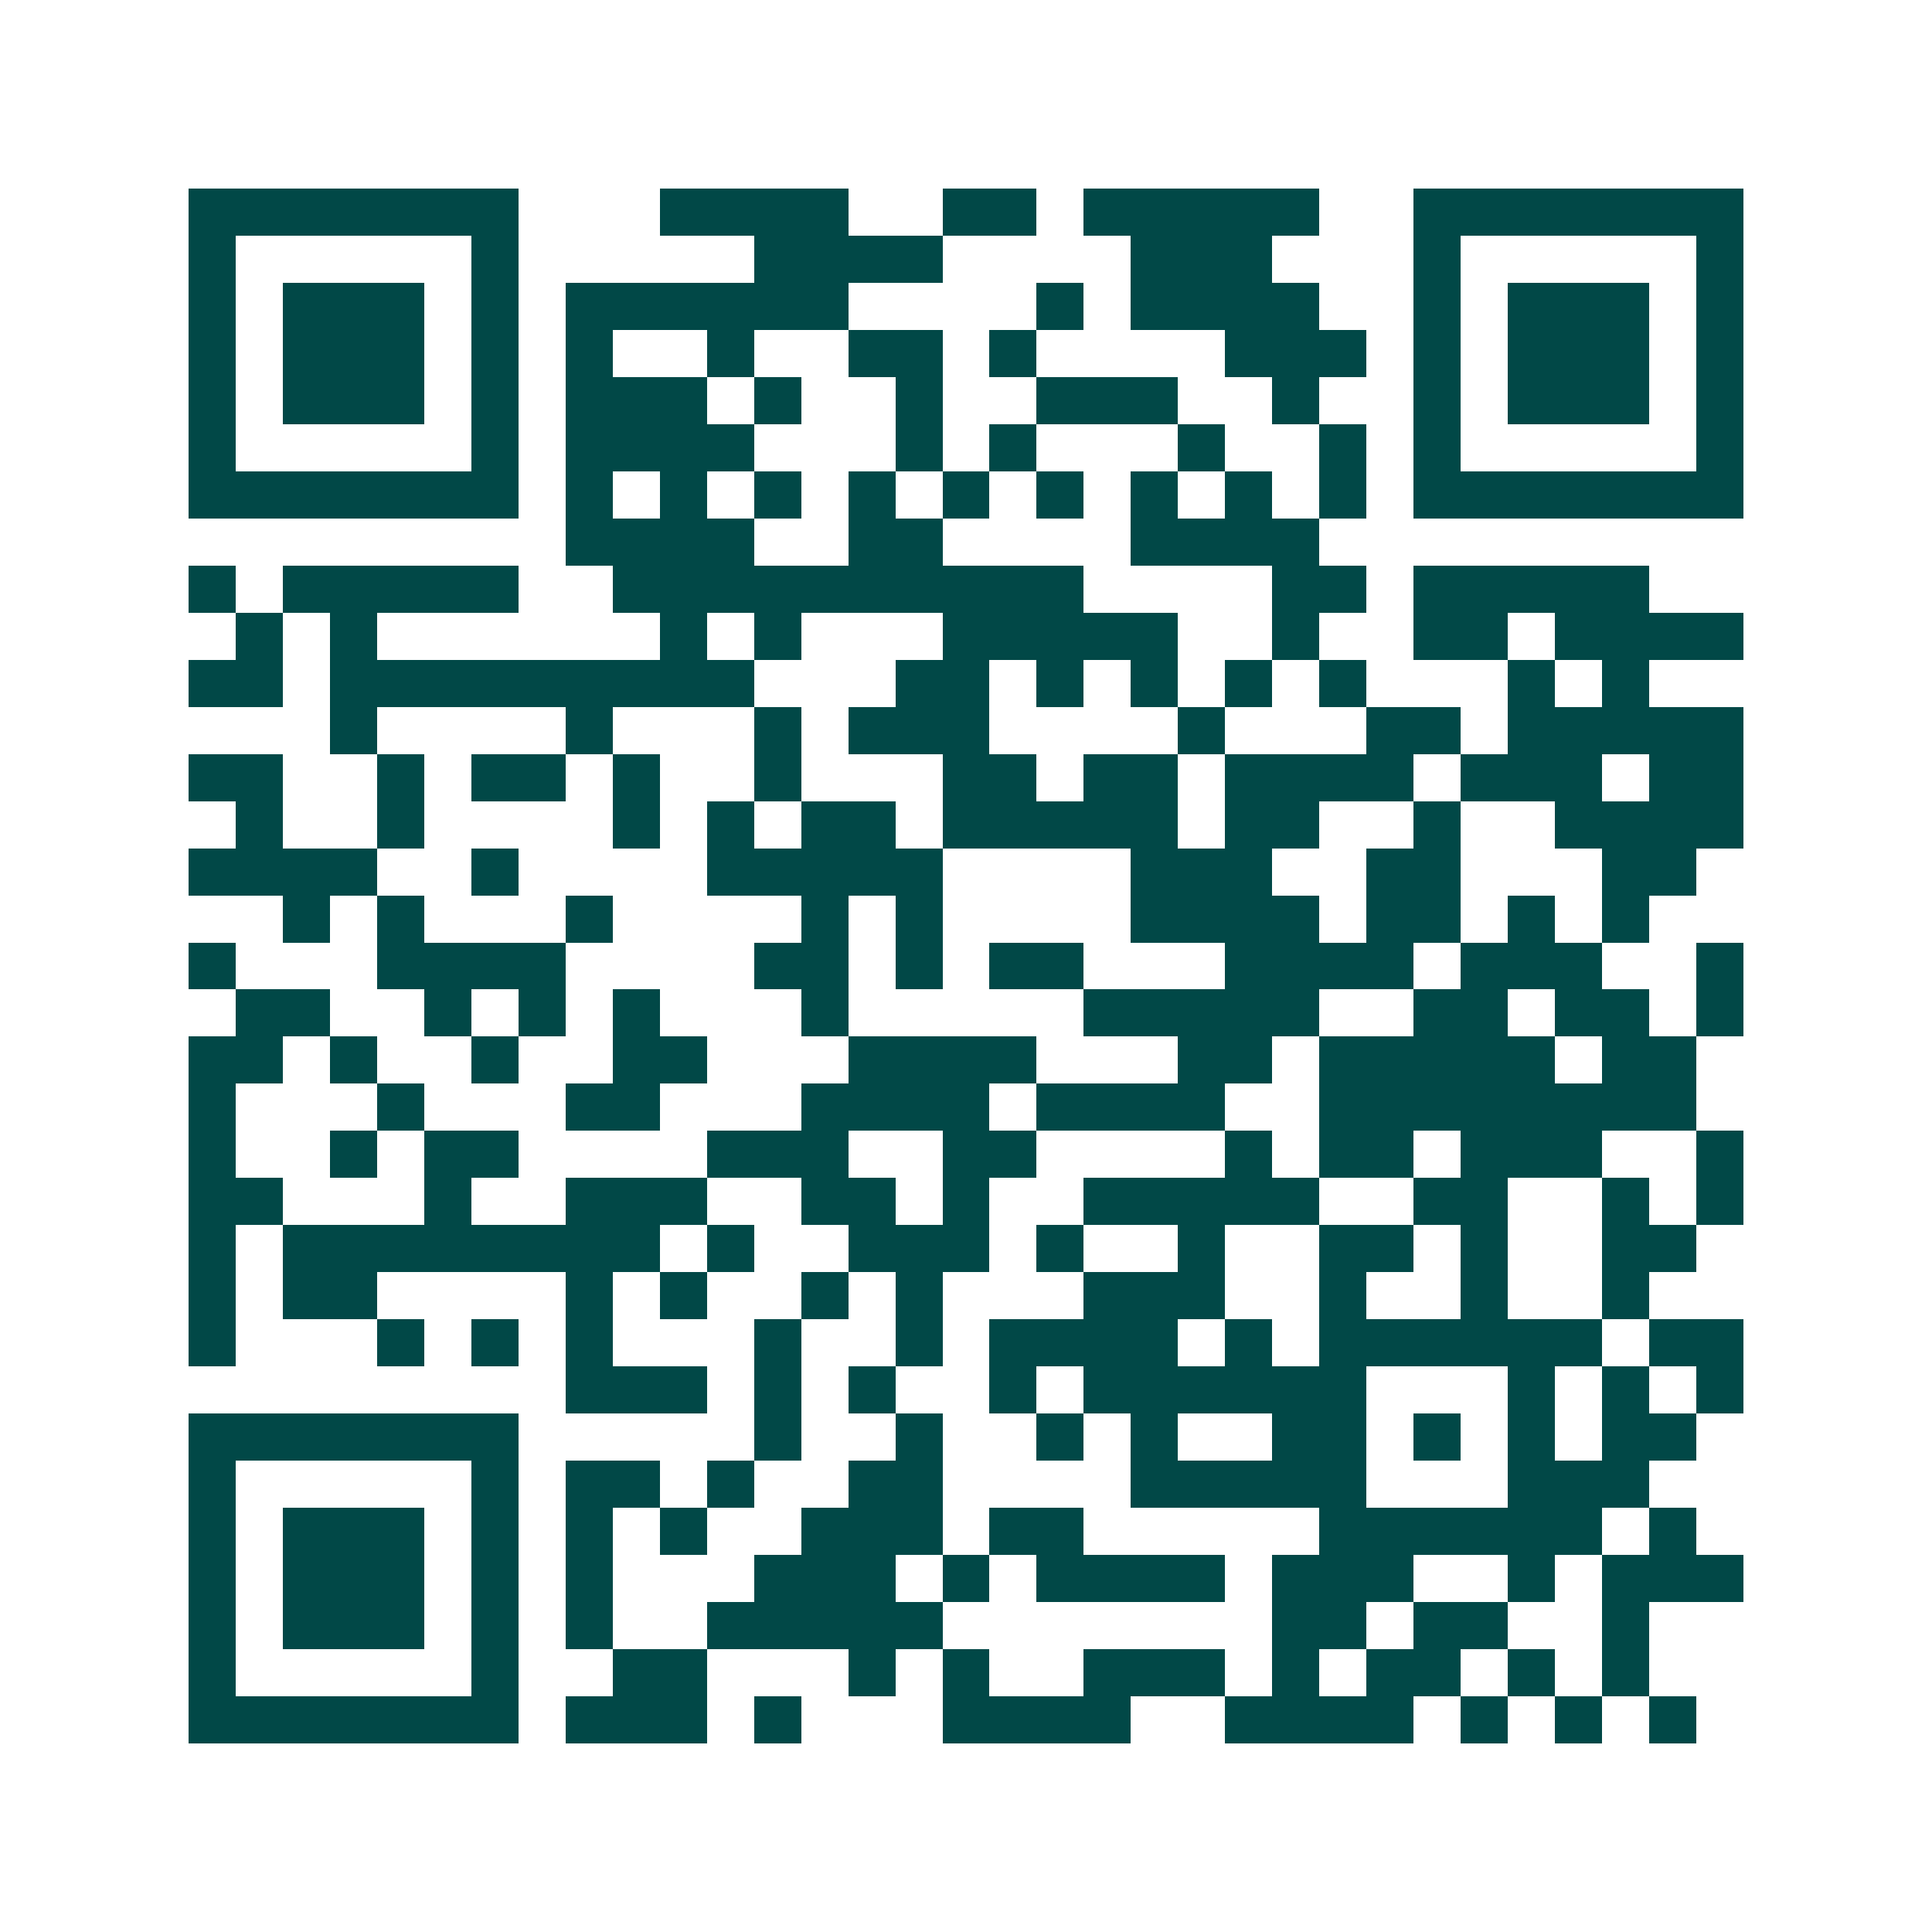 <svg xmlns="http://www.w3.org/2000/svg" width="200" height="200" viewBox="0 0 41 41" shape-rendering="crispEdges"><path fill="#ffffff" d="M0 0h41v41H0z"/><path stroke="#014847" d="M4 4.5h7m3 0h4m2 0h2m1 0h5m2 0h7M4 5.5h1m5 0h1m5 0h4m4 0h3m3 0h1m5 0h1M4 6.5h1m1 0h3m1 0h1m1 0h6m4 0h1m1 0h4m2 0h1m1 0h3m1 0h1M4 7.5h1m1 0h3m1 0h1m1 0h1m2 0h1m2 0h2m1 0h1m4 0h3m1 0h1m1 0h3m1 0h1M4 8.5h1m1 0h3m1 0h1m1 0h3m1 0h1m2 0h1m2 0h3m2 0h1m2 0h1m1 0h3m1 0h1M4 9.5h1m5 0h1m1 0h4m3 0h1m1 0h1m3 0h1m2 0h1m1 0h1m5 0h1M4 10.5h7m1 0h1m1 0h1m1 0h1m1 0h1m1 0h1m1 0h1m1 0h1m1 0h1m1 0h1m1 0h7M12 11.5h4m2 0h2m4 0h4M4 12.5h1m1 0h5m2 0h10m4 0h2m1 0h5M5 13.5h1m1 0h1m6 0h1m1 0h1m3 0h5m2 0h1m2 0h2m1 0h4M4 14.5h2m1 0h9m3 0h2m1 0h1m1 0h1m1 0h1m1 0h1m3 0h1m1 0h1M7 15.5h1m4 0h1m3 0h1m1 0h3m4 0h1m3 0h2m1 0h5M4 16.5h2m2 0h1m1 0h2m1 0h1m2 0h1m3 0h2m1 0h2m1 0h4m1 0h3m1 0h2M5 17.5h1m2 0h1m4 0h1m1 0h1m1 0h2m1 0h5m1 0h2m2 0h1m2 0h4M4 18.5h4m2 0h1m4 0h5m4 0h3m2 0h2m3 0h2M6 19.5h1m1 0h1m3 0h1m4 0h1m1 0h1m4 0h4m1 0h2m1 0h1m1 0h1M4 20.5h1m3 0h4m4 0h2m1 0h1m1 0h2m3 0h4m1 0h3m2 0h1M5 21.5h2m2 0h1m1 0h1m1 0h1m3 0h1m5 0h5m2 0h2m1 0h2m1 0h1M4 22.5h2m1 0h1m2 0h1m2 0h2m3 0h4m3 0h2m1 0h5m1 0h2M4 23.5h1m3 0h1m3 0h2m3 0h4m1 0h4m2 0h8M4 24.5h1m2 0h1m1 0h2m4 0h3m2 0h2m4 0h1m1 0h2m1 0h3m2 0h1M4 25.5h2m3 0h1m2 0h3m2 0h2m1 0h1m2 0h5m2 0h2m2 0h1m1 0h1M4 26.5h1m1 0h8m1 0h1m2 0h3m1 0h1m2 0h1m2 0h2m1 0h1m2 0h2M4 27.5h1m1 0h2m4 0h1m1 0h1m2 0h1m1 0h1m3 0h3m2 0h1m2 0h1m2 0h1M4 28.5h1m3 0h1m1 0h1m1 0h1m3 0h1m2 0h1m1 0h4m1 0h1m1 0h6m1 0h2M12 29.5h3m1 0h1m1 0h1m2 0h1m1 0h6m3 0h1m1 0h1m1 0h1M4 30.5h7m5 0h1m2 0h1m2 0h1m1 0h1m2 0h2m1 0h1m1 0h1m1 0h2M4 31.5h1m5 0h1m1 0h2m1 0h1m2 0h2m4 0h5m3 0h3M4 32.5h1m1 0h3m1 0h1m1 0h1m1 0h1m2 0h3m1 0h2m5 0h6m1 0h1M4 33.5h1m1 0h3m1 0h1m1 0h1m3 0h3m1 0h1m1 0h4m1 0h3m2 0h1m1 0h3M4 34.5h1m1 0h3m1 0h1m1 0h1m2 0h5m7 0h2m1 0h2m2 0h1M4 35.5h1m5 0h1m2 0h2m3 0h1m1 0h1m2 0h3m1 0h1m1 0h2m1 0h1m1 0h1M4 36.5h7m1 0h3m1 0h1m3 0h4m2 0h4m1 0h1m1 0h1m1 0h1"/></svg>
